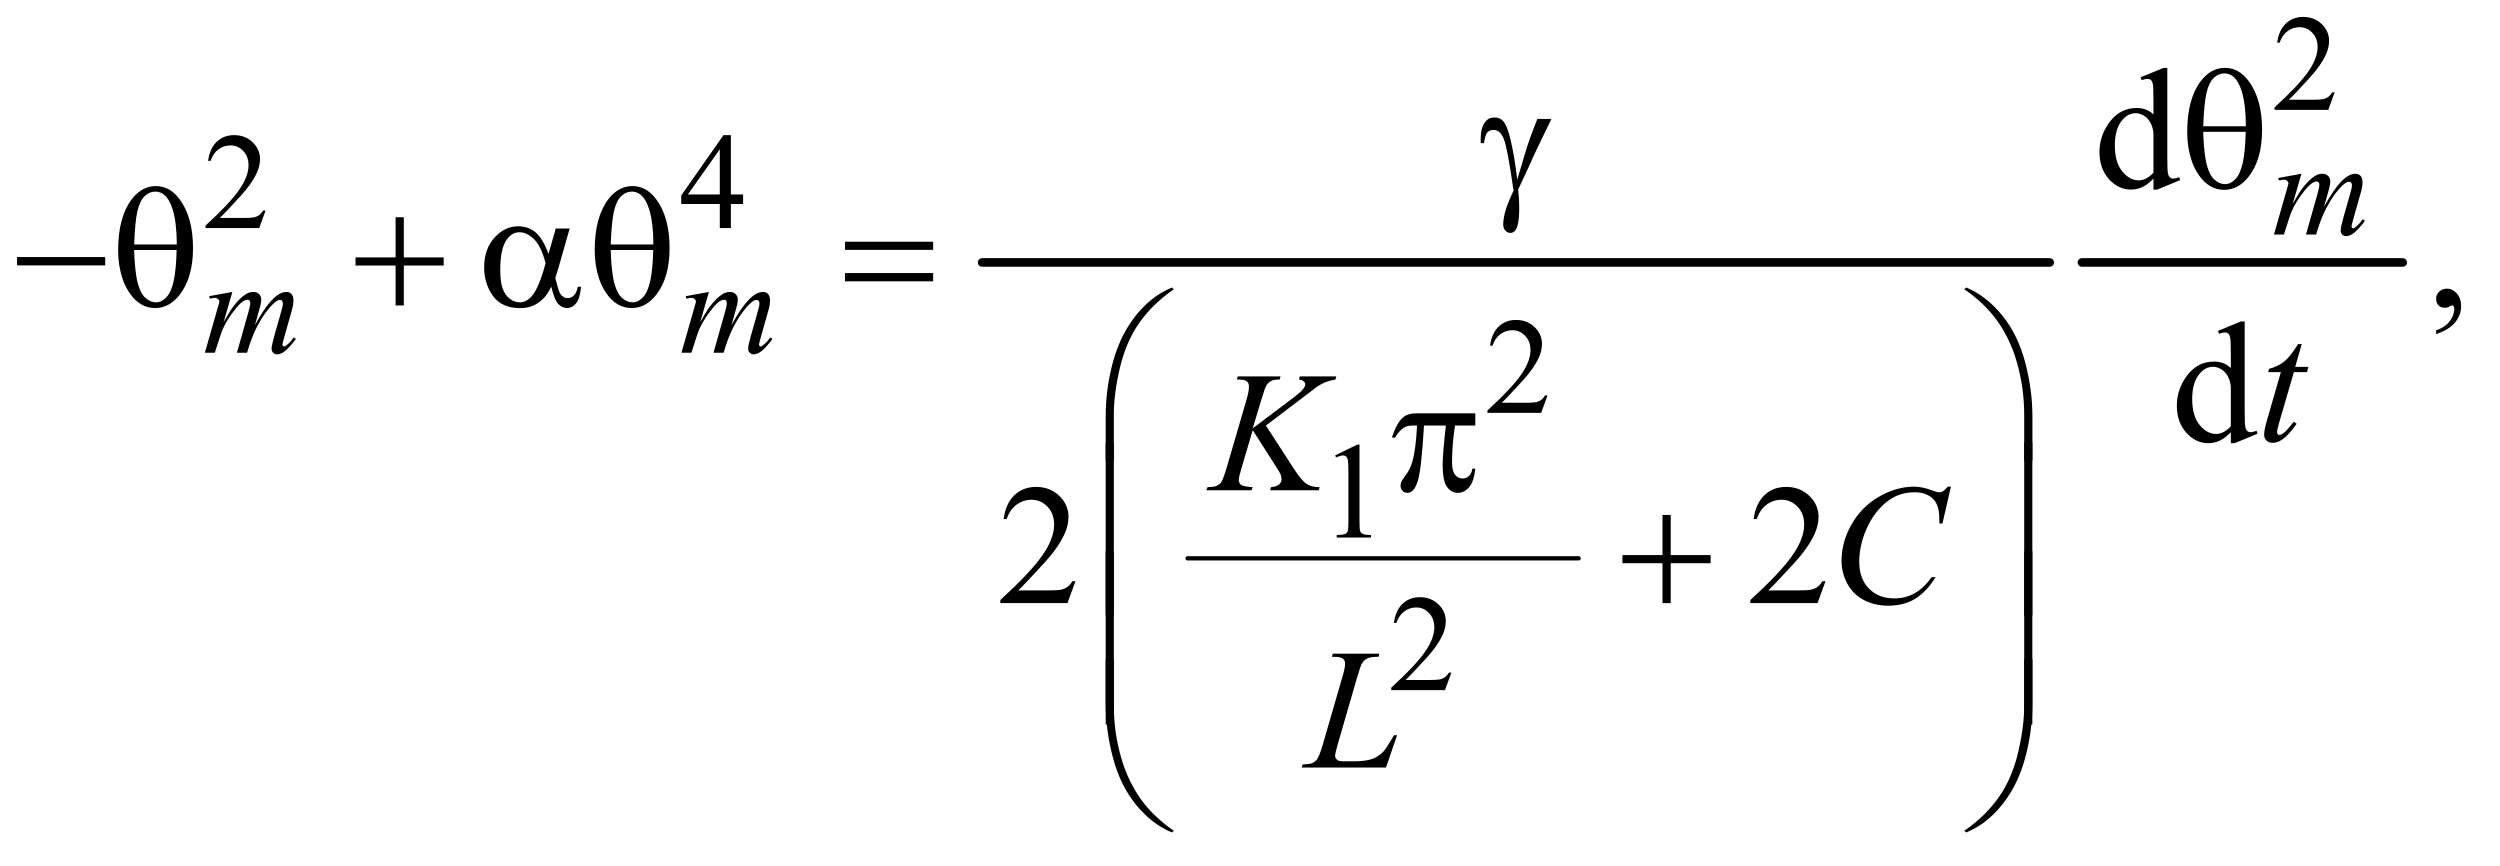 <?xml version="1.0" encoding="UTF-8"?>
<!DOCTYPE svg PUBLIC '-//W3C//DTD SVG 1.0//EN'
          'http://www.w3.org/TR/2001/REC-SVG-20010904/DTD/svg10.dtd'>
<svg stroke-dasharray="none" shape-rendering="auto" xmlns="http://www.w3.org/2000/svg" font-family="'Dialog'" text-rendering="auto" width="228" fill-opacity="1" color-interpolation="auto" color-rendering="auto" preserveAspectRatio="xMidYMid meet" font-size="12px" viewBox="0 0 228 79" fill="black" xmlns:xlink="http://www.w3.org/1999/xlink" stroke="black" image-rendering="auto" stroke-miterlimit="10" stroke-linecap="square" stroke-linejoin="miter" font-style="normal" stroke-width="1" height="79" stroke-dashoffset="0" font-weight="normal" stroke-opacity="1"
><!--Generated by the Batik Graphics2D SVG Generator--><defs id="genericDefs"
  /><g
  ><defs id="defs1"
    ><clipPath clipPathUnits="userSpaceOnUse" id="clipPath1"
      ><path d="M1.028 2.224 L145.41 2.224 L145.41 51.735 L1.028 51.735 L1.028 2.224 Z"
      /></clipPath
      ><clipPath clipPathUnits="userSpaceOnUse" id="clipPath2"
      ><path d="M32.832 71.051 L32.832 1652.886 L4645.699 1652.886 L4645.699 71.051 Z"
      /></clipPath
    ></defs
    ><g stroke-width="8" transform="scale(1.576,1.576) translate(-1.028,-2.224) matrix(0.031,0,0,0.031,0,0)" stroke-linejoin="round" stroke-linecap="round"
    ><line y2="1114" fill="none" x1="2250" clip-path="url(#clipPath2)" x2="2980" y1="1114"
    /></g
    ><g stroke-width="16" transform="matrix(0.049,0,0,0.049,-1.619,-3.504)" stroke-linejoin="round" stroke-linecap="round"
    ><line y2="560" fill="none" x1="1861" clip-path="url(#clipPath2)" x2="3848" y1="560"
    /></g
    ><g stroke-width="16" transform="matrix(0.049,0,0,0.049,-1.619,-3.504)" stroke-linejoin="round" stroke-linecap="round"
    ><line y2="560" fill="none" x1="3908" clip-path="url(#clipPath2)" x2="4505" y1="560"
    /></g
    ><g transform="matrix(0.049,0,0,0.049,-1.619,-3.504)"
    ><path d="M4378.375 243.375 L4366.5 276 L4266.5 276 L4266.5 271.375 Q4310.625 231.125 4328.625 205.625 Q4346.625 180.125 4346.625 159 Q4346.625 142.875 4336.75 132.5 Q4326.875 122.125 4313.125 122.125 Q4300.625 122.125 4290.688 129.438 Q4280.75 136.75 4276 150.875 L4271.375 150.875 Q4274.5 127.75 4287.438 115.375 Q4300.375 103 4319.75 103 Q4340.375 103 4354.188 116.25 Q4368 129.5 4368 147.5 Q4368 160.375 4362 173.25 Q4352.75 193.5 4332 216.125 Q4300.875 250.125 4293.125 257.125 L4337.375 257.125 Q4350.875 257.125 4356.312 256.125 Q4361.75 255.125 4366.125 252.062 Q4370.5 249 4373.75 243.375 L4378.375 243.375 Z" stroke="none" clip-path="url(#clipPath2)"
    /></g
    ><g transform="matrix(0.049,0,0,0.049,-1.619,-3.504)"
    ><path d="M527.375 463.375 L515.5 496 L415.5 496 L415.5 491.375 Q459.625 451.125 477.625 425.625 Q495.625 400.125 495.625 379 Q495.625 362.875 485.75 352.5 Q475.875 342.125 462.125 342.125 Q449.625 342.125 439.688 349.438 Q429.75 356.75 425 370.875 L420.375 370.875 Q423.5 347.75 436.438 335.375 Q449.375 323 468.75 323 Q489.375 323 503.188 336.25 Q517 349.5 517 367.5 Q517 380.375 511 393.25 Q501.75 413.5 481 436.125 Q449.875 470.125 442.125 477.125 L486.375 477.125 Q499.875 477.125 505.312 476.125 Q510.75 475.125 515.125 472.062 Q519.5 469 522.75 463.375 L527.375 463.375 ZM1416.125 433.5 L1416.125 451.25 L1393.375 451.25 L1393.375 496 L1372.75 496 L1372.75 451.25 L1301 451.25 L1301 435.25 L1379.625 323 L1393.375 323 L1393.375 433.5 L1416.125 433.5 ZM1372.75 433.5 L1372.75 349.375 L1313.25 433.5 L1372.75 433.5 Z" stroke="none" clip-path="url(#clipPath2)"
    /></g
    ><g transform="matrix(0.049,0,0,0.049,-1.619,-3.504)"
    ><path d="M2913.375 807.375 L2901.5 840 L2801.5 840 L2801.5 835.375 Q2845.625 795.125 2863.625 769.625 Q2881.625 744.125 2881.625 723 Q2881.625 706.875 2871.75 696.5 Q2861.875 686.125 2848.125 686.125 Q2835.625 686.125 2825.688 693.438 Q2815.75 700.75 2811 714.875 L2806.375 714.875 Q2809.5 691.75 2822.438 679.375 Q2835.375 667 2854.75 667 Q2875.375 667 2889.188 680.25 Q2903 693.5 2903 711.5 Q2903 724.375 2897 737.25 Q2887.75 757.5 2867 780.125 Q2835.875 814.125 2828.125 821.125 L2872.375 821.125 Q2885.875 821.125 2891.312 820.125 Q2896.75 819.125 2901.125 816.062 Q2905.5 813 2908.75 807.375 L2913.375 807.375 Z" stroke="none" clip-path="url(#clipPath2)"
    /></g
    ><g transform="matrix(0.049,0,0,0.049,-1.619,-3.504)"
    ><path d="M2518 919.125 L2559.25 899 L2563.375 899 L2563.375 1042.125 Q2563.375 1056.375 2564.562 1059.875 Q2565.75 1063.375 2569.5 1065.25 Q2573.25 1067.125 2584.75 1067.375 L2584.75 1072 L2521 1072 L2521 1067.375 Q2533 1067.125 2536.5 1065.312 Q2540 1063.5 2541.375 1060.438 Q2542.75 1057.375 2542.75 1042.125 L2542.75 950.625 Q2542.75 932.125 2541.5 926.875 Q2540.625 922.875 2538.312 921 Q2536 919.125 2532.75 919.125 Q2528.125 919.125 2519.875 923 L2518 919.125 Z" stroke="none" clip-path="url(#clipPath2)"
    /></g
    ><g transform="matrix(0.049,0,0,0.049,-1.619,-3.504)"
    ><path d="M2734.375 1323.375 L2722.5 1356 L2622.5 1356 L2622.5 1351.375 Q2666.625 1311.125 2684.625 1285.625 Q2702.625 1260.125 2702.625 1239 Q2702.625 1222.875 2692.75 1212.5 Q2682.875 1202.125 2669.125 1202.125 Q2656.625 1202.125 2646.688 1209.438 Q2636.75 1216.75 2632 1230.875 L2627.375 1230.875 Q2630.5 1207.75 2643.438 1195.375 Q2656.375 1183 2675.75 1183 Q2696.375 1183 2710.188 1196.25 Q2724 1209.5 2724 1227.5 Q2724 1240.375 2718 1253.25 Q2708.75 1273.5 2688 1296.125 Q2656.875 1330.125 2649.125 1337.125 L2693.375 1337.125 Q2706.875 1337.125 2712.312 1336.125 Q2717.75 1335.125 2722.125 1332.062 Q2726.5 1329 2729.75 1323.375 L2734.375 1323.375 Z" stroke="none" clip-path="url(#clipPath2)"
    /></g
    ><g transform="matrix(0.049,0,0,0.049,-1.619,-3.504)"
    ><path d="M4041.094 403.906 Q4030.625 414.844 4020.625 419.609 Q4010.625 424.375 3999.062 424.375 Q3975.625 424.375 3958.125 404.766 Q3940.625 385.156 3940.625 354.375 Q3940.625 323.594 3960 298.047 Q3979.375 272.5 4009.844 272.5 Q4028.75 272.5 4041.094 284.531 L4041.094 258.125 Q4041.094 233.594 4039.922 227.969 Q4038.75 222.344 4036.25 220.312 Q4033.75 218.281 4030 218.281 Q4025.938 218.281 4019.219 220.781 L4017.188 215.312 L4059.844 197.812 L4066.875 197.812 L4066.875 363.281 Q4066.875 388.438 4068.047 393.984 Q4069.219 399.531 4071.797 401.719 Q4074.375 403.906 4077.812 403.906 Q4082.031 403.906 4089.062 401.25 L4090.781 406.719 L4048.281 424.375 L4041.094 424.375 L4041.094 403.906 ZM4041.094 392.969 L4041.094 319.219 Q4040.156 308.594 4035.469 299.844 Q4030.781 291.094 4023.047 286.641 Q4015.312 282.188 4007.969 282.188 Q3994.219 282.188 3983.438 294.531 Q3969.219 310.781 3969.219 342.031 Q3969.219 373.594 3982.969 390.391 Q3996.719 407.188 4013.594 407.188 Q4027.812 407.188 4041.094 392.969 Z" stroke="none" clip-path="url(#clipPath2)"
    /></g
    ><g transform="matrix(0.049,0,0,0.049,-1.619,-3.504)"
    ><path d="M4567.188 693.281 L4567.188 686.406 Q4583.281 681.094 4592.109 669.922 Q4600.938 658.75 4600.938 646.25 Q4600.938 643.281 4599.531 641.25 Q4598.438 639.844 4597.344 639.844 Q4595.625 639.844 4589.844 642.969 Q4587.031 644.375 4583.906 644.375 Q4576.25 644.375 4571.719 639.844 Q4567.188 635.312 4567.188 627.344 Q4567.188 619.688 4573.047 614.219 Q4578.906 608.75 4587.344 608.75 Q4597.656 608.75 4605.703 617.734 Q4613.75 626.719 4613.75 641.562 Q4613.75 657.656 4602.578 671.484 Q4591.406 685.312 4567.188 693.281 Z" stroke="none" clip-path="url(#clipPath2)"
    /></g
    ><g transform="matrix(0.049,0,0,0.049,-1.619,-3.504)"
    ><path d="M4185.094 875.906 Q4174.625 886.844 4164.625 891.609 Q4154.625 896.375 4143.062 896.375 Q4119.625 896.375 4102.125 876.766 Q4084.625 857.156 4084.625 826.375 Q4084.625 795.594 4104 770.047 Q4123.375 744.5 4153.844 744.5 Q4172.75 744.5 4185.094 756.531 L4185.094 730.125 Q4185.094 705.594 4183.922 699.969 Q4182.75 694.344 4180.25 692.312 Q4177.75 690.281 4174 690.281 Q4169.938 690.281 4163.219 692.781 L4161.188 687.312 L4203.844 669.812 L4210.875 669.812 L4210.875 835.281 Q4210.875 860.438 4212.047 865.984 Q4213.219 871.531 4215.797 873.719 Q4218.375 875.906 4221.812 875.906 Q4226.031 875.906 4233.062 873.25 L4234.781 878.719 L4192.281 896.375 L4185.094 896.375 L4185.094 875.906 ZM4185.094 864.969 L4185.094 791.219 Q4184.156 780.594 4179.469 771.844 Q4174.781 763.094 4167.047 758.641 Q4159.312 754.188 4151.969 754.188 Q4138.219 754.188 4127.438 766.531 Q4113.219 782.781 4113.219 814.031 Q4113.219 845.594 4126.969 862.391 Q4140.719 879.188 4157.594 879.188 Q4171.812 879.188 4185.094 864.969 Z" stroke="none" clip-path="url(#clipPath2)"
    /></g
    ><g transform="matrix(0.049,0,0,0.049,-1.619,-3.504)"
    ><path d="M2034.719 1153.219 L2019.875 1194 L1894.875 1194 L1894.875 1188.219 Q1950.031 1137.906 1972.531 1106.031 Q1995.031 1074.156 1995.031 1047.75 Q1995.031 1027.594 1982.688 1014.625 Q1970.344 1001.656 1953.156 1001.656 Q1937.531 1001.656 1925.109 1010.797 Q1912.688 1019.938 1906.75 1037.594 L1900.969 1037.594 Q1904.875 1008.688 1921.047 993.219 Q1937.219 977.75 1961.438 977.75 Q1987.219 977.75 2004.484 994.312 Q2021.75 1010.875 2021.75 1033.375 Q2021.75 1049.469 2014.25 1065.562 Q2002.688 1090.875 1976.75 1119.156 Q1937.844 1161.656 1928.156 1170.406 L1983.469 1170.406 Q2000.344 1170.406 2007.141 1169.156 Q2013.938 1167.906 2019.406 1164.078 Q2024.875 1160.25 2028.938 1153.219 L2034.719 1153.219 ZM3430.719 1153.219 L3415.875 1194 L3290.875 1194 L3290.875 1188.219 Q3346.031 1137.906 3368.531 1106.031 Q3391.031 1074.156 3391.031 1047.75 Q3391.031 1027.594 3378.688 1014.625 Q3366.344 1001.656 3349.156 1001.656 Q3333.531 1001.656 3321.109 1010.797 Q3308.688 1019.938 3302.75 1037.594 L3296.969 1037.594 Q3300.875 1008.688 3317.047 993.219 Q3333.219 977.75 3357.438 977.75 Q3383.219 977.75 3400.484 994.312 Q3417.75 1010.875 3417.75 1033.375 Q3417.75 1049.469 3410.25 1065.562 Q3398.688 1090.875 3372.75 1119.156 Q3333.844 1161.656 3324.156 1170.406 L3379.469 1170.406 Q3396.344 1170.406 3403.141 1169.156 Q3409.938 1167.906 3415.406 1164.078 Q3420.875 1160.25 3424.938 1153.219 L3430.719 1153.219 Z" stroke="none" clip-path="url(#clipPath2)"
    /></g
    ><g transform="matrix(0.049,0,0,0.049,-1.619,-3.504)"
    ><path d="M4316.5 394.875 L4300.25 451.25 Q4311.125 431.375 4318.75 421.375 Q4330.625 405.875 4341.875 398.875 Q4348.5 394.875 4355.75 394.875 Q4362 394.875 4366.125 398.875 Q4370.25 402.875 4370.25 409.125 Q4370.25 415.25 4367.375 425.125 L4358.5 456.875 Q4378.875 418.75 4397.125 403.375 Q4407.25 394.875 4417.125 394.875 Q4422.875 394.875 4426.562 398.812 Q4430.25 402.75 4430.25 411 Q4430.25 418.25 4428 426.375 L4414.25 475 Q4409.75 490.875 4409.75 492.625 Q4409.75 494.375 4410.875 495.625 Q4411.625 496.5 4412.875 496.5 Q4414.125 496.5 4417.25 494.125 Q4424.375 488.625 4430.625 479.625 L4434.75 482.25 Q4431.625 487.25 4423.688 496 Q4415.75 504.75 4410.125 507.875 Q4404.5 511 4399.75 511 Q4395.375 511 4392.438 508 Q4389.5 505 4389.5 500.625 Q4389.5 494.625 4394.625 476.5 L4406 436.375 Q4409.875 422.5 4410.125 421 Q4410.5 418.625 4410.5 416.375 Q4410.5 413.25 4409.125 411.5 Q4407.625 409.75 4405.75 409.75 Q4400.5 409.75 4394.625 415.125 Q4377.375 431 4362.375 459.625 Q4352.5 478.5 4343.875 508 L4325 508 L4346.375 432.375 Q4349.875 420.125 4349.875 416 Q4349.875 412.625 4348.5 411 Q4347.125 409.375 4345.125 409.375 Q4341 409.375 4336.375 412.375 Q4328.875 417.25 4317.062 433.25 Q4305.25 449.25 4298.75 463.875 Q4295.625 470.75 4283.875 508 L4265.375 508 L4288.5 427 L4291.5 416.5 Q4292.375 414.125 4292.375 413 Q4292.375 410.25 4289.875 408.062 Q4287.375 405.875 4283.5 405.875 Q4281.875 405.875 4274.5 407.375 L4273.375 402.75 L4316.5 394.875 Z" stroke="none" clip-path="url(#clipPath2)"
    /></g
    ><g transform="matrix(0.049,0,0,0.049,-1.619,-3.504)"
    ><path d="M465.5 614.875 L449.25 671.25 Q460.125 651.375 467.75 641.375 Q479.625 625.875 490.875 618.875 Q497.5 614.875 504.75 614.875 Q511 614.875 515.125 618.875 Q519.25 622.875 519.25 629.125 Q519.25 635.25 516.375 645.125 L507.5 676.875 Q527.875 638.75 546.125 623.375 Q556.25 614.875 566.125 614.875 Q571.875 614.875 575.562 618.812 Q579.25 622.75 579.25 631 Q579.25 638.25 577 646.375 L563.25 695 Q558.75 710.875 558.75 712.625 Q558.75 714.375 559.875 715.625 Q560.625 716.5 561.875 716.5 Q563.125 716.5 566.25 714.125 Q573.375 708.625 579.625 699.625 L583.75 702.25 Q580.625 707.25 572.688 716 Q564.75 724.75 559.125 727.875 Q553.5 731 548.75 731 Q544.375 731 541.438 728 Q538.5 725 538.5 720.625 Q538.5 714.625 543.625 696.5 L555 656.375 Q558.875 642.5 559.125 641 Q559.5 638.625 559.5 636.375 Q559.5 633.25 558.125 631.5 Q556.625 629.75 554.75 629.75 Q549.5 629.75 543.625 635.125 Q526.375 651 511.375 679.625 Q501.5 698.5 492.875 728 L474 728 L495.375 652.375 Q498.875 640.125 498.875 636 Q498.875 632.625 497.5 631 Q496.125 629.375 494.125 629.375 Q490 629.375 485.375 632.375 Q477.875 637.25 466.062 653.25 Q454.25 669.25 447.75 683.875 Q444.625 690.75 432.875 728 L414.375 728 L437.5 647 L440.5 636.5 Q441.375 634.125 441.375 633 Q441.375 630.25 438.875 628.062 Q436.375 625.875 432.5 625.875 Q430.875 625.875 423.5 627.375 L422.375 622.75 L465.5 614.875 ZM1352.5 614.875 L1336.25 671.25 Q1347.125 651.375 1354.75 641.375 Q1366.625 625.875 1377.875 618.875 Q1384.5 614.875 1391.75 614.875 Q1398 614.875 1402.125 618.875 Q1406.25 622.875 1406.25 629.125 Q1406.25 635.25 1403.375 645.125 L1394.5 676.875 Q1414.875 638.75 1433.125 623.375 Q1443.25 614.875 1453.125 614.875 Q1458.875 614.875 1462.562 618.812 Q1466.25 622.75 1466.25 631 Q1466.25 638.25 1464 646.375 L1450.25 695 Q1445.75 710.875 1445.75 712.625 Q1445.75 714.375 1446.875 715.625 Q1447.625 716.5 1448.875 716.5 Q1450.125 716.5 1453.25 714.125 Q1460.375 708.625 1466.625 699.625 L1470.75 702.25 Q1467.625 707.25 1459.688 716 Q1451.75 724.75 1446.125 727.875 Q1440.5 731 1435.75 731 Q1431.375 731 1428.438 728 Q1425.5 725 1425.5 720.625 Q1425.5 714.625 1430.625 696.5 L1442 656.375 Q1445.875 642.5 1446.125 641 Q1446.5 638.625 1446.5 636.375 Q1446.5 633.25 1445.125 631.5 Q1443.625 629.75 1441.75 629.75 Q1436.5 629.75 1430.625 635.125 Q1413.375 651 1398.375 679.625 Q1388.5 698.5 1379.875 728 L1361 728 L1382.375 652.375 Q1385.875 640.125 1385.875 636 Q1385.875 632.625 1384.5 631 Q1383.125 629.375 1381.125 629.375 Q1377 629.375 1372.375 632.375 Q1364.875 637.25 1353.062 653.25 Q1341.25 669.25 1334.75 683.875 Q1331.625 690.75 1319.875 728 L1301.375 728 L1324.5 647 L1327.5 636.5 Q1328.375 634.125 1328.375 633 Q1328.375 630.25 1325.875 628.062 Q1323.375 625.875 1319.5 625.875 Q1317.875 625.875 1310.5 627.375 L1309.375 622.75 L1352.5 614.875 Z" stroke="none" clip-path="url(#clipPath2)"
    /></g
    ><g transform="matrix(0.049,0,0,0.049,-1.619,-3.504)"
    ><path d="M4317.125 711.844 L4304.938 754.344 L4329.469 754.344 L4326.812 764.188 L4302.438 764.188 L4275.562 856.375 Q4271.188 871.219 4271.188 875.594 Q4271.188 878.25 4272.438 879.656 Q4273.688 881.062 4275.406 881.062 Q4279.312 881.062 4285.719 875.594 Q4289.469 872.469 4302.438 856.375 L4307.594 860.281 Q4293.219 881.219 4280.406 889.812 Q4271.656 895.75 4262.75 895.75 Q4255.875 895.75 4251.5 891.453 Q4247.125 887.156 4247.125 880.438 Q4247.125 872 4252.125 854.656 L4278.219 764.188 L4254.625 764.188 L4256.188 758.094 Q4273.375 753.406 4284.781 744.109 Q4296.188 734.812 4310.25 711.844 L4317.125 711.844 Z" stroke="none" clip-path="url(#clipPath2)"
    /></g
    ><g transform="matrix(0.049,0,0,0.049,-1.619,-3.504)"
    ><path d="M2389.188 863.531 L2441.688 944.625 Q2455.75 966.188 2464.969 972.203 Q2474.188 978.219 2489.188 978.219 L2487.469 984 L2397.156 984 L2398.562 978.219 Q2409.344 977.125 2413.797 973.062 Q2418.25 969 2418.25 963.844 Q2418.25 959.156 2416.688 954.781 Q2415.438 951.656 2407.625 939.469 L2364.656 872.125 L2343.875 942.281 Q2338.719 959.156 2338.719 964.938 Q2338.719 970.875 2343.094 974 Q2347.469 977.125 2364.656 978.219 L2362.156 984 L2278.406 984 L2280.438 978.219 Q2292.625 977.906 2296.844 976.031 Q2303.094 973.219 2306.062 968.844 Q2310.125 962.438 2316.062 942.281 L2353.406 814.312 Q2357.625 799.625 2357.625 790.719 Q2357.625 784.469 2353.641 781.188 Q2349.656 777.906 2338.094 777.906 L2334.969 777.906 L2336.844 772.125 L2416.375 772.125 L2414.812 777.906 Q2404.969 777.75 2400.125 780.094 Q2393.406 783.375 2390.281 788.531 Q2387.156 793.688 2381.062 814.312 L2364.656 868.688 L2439.969 811.969 Q2454.969 800.719 2459.656 794.156 Q2462.469 790.094 2462.469 786.812 Q2462.469 784 2459.578 781.344 Q2456.688 778.688 2450.75 777.906 L2452.312 772.125 L2520.125 772.125 L2518.719 777.906 Q2507.625 779.781 2500.047 782.828 Q2492.469 785.875 2484.5 791.188 Q2482.156 792.75 2454.031 814.312 L2389.188 863.531 Z" stroke="none" clip-path="url(#clipPath2)"
    /></g
    ><g transform="matrix(0.049,0,0,0.049,-1.619,-3.504)"
    ><path d="M3664.156 977.281 L3648.375 1045.875 L3642.75 1045.875 L3642.125 1028.688 Q3641.344 1019.312 3638.531 1011.969 Q3635.719 1004.625 3630.094 999.234 Q3624.469 993.844 3615.875 990.797 Q3607.281 987.75 3596.812 987.75 Q3568.844 987.75 3547.906 1003.062 Q3521.188 1022.594 3506.031 1058.219 Q3493.531 1087.594 3493.531 1117.75 Q3493.531 1148.531 3511.5 1166.891 Q3529.469 1185.25 3558.219 1185.25 Q3579.938 1185.25 3596.891 1175.562 Q3613.844 1165.875 3628.375 1145.719 L3635.719 1145.719 Q3618.531 1173.062 3597.594 1185.953 Q3576.656 1198.844 3547.438 1198.844 Q3521.5 1198.844 3501.5 1187.984 Q3481.5 1177.125 3471.031 1157.438 Q3460.562 1137.75 3460.562 1115.094 Q3460.562 1080.406 3479.156 1047.594 Q3497.75 1014.781 3530.172 996.031 Q3562.594 977.281 3595.562 977.281 Q3611.031 977.281 3630.25 984.625 Q3638.688 987.75 3642.438 987.75 Q3646.188 987.75 3649 986.188 Q3651.812 984.625 3658.375 977.281 L3664.156 977.281 Z" stroke="none" clip-path="url(#clipPath2)"
    /></g
    ><g transform="matrix(0.049,0,0,0.049,-1.619,-3.504)"
    ><path d="M2612.719 1500 L2455.688 1500 L2457.875 1494.219 Q2470.375 1493.906 2474.594 1492.188 Q2481.156 1489.375 2484.281 1484.844 Q2489.125 1477.656 2494.594 1458.906 L2531.938 1330 Q2536.625 1314.062 2536.625 1306.562 Q2536.625 1300.625 2532.328 1297.344 Q2528.031 1294.062 2516.156 1294.062 Q2513.5 1294.062 2511.938 1293.906 L2513.812 1288.125 L2600.219 1288.125 L2598.969 1293.906 Q2584.438 1293.906 2578.344 1296.719 Q2572.25 1299.531 2568.188 1305.938 Q2565.375 1310.156 2558.969 1332.188 L2522.25 1458.906 Q2518.031 1473.281 2518.031 1478.906 Q2518.031 1482.656 2522.25 1486.094 Q2524.906 1488.438 2534.281 1488.438 L2554.75 1488.438 Q2577.094 1488.438 2590.219 1482.812 Q2599.906 1478.594 2608.031 1470.156 Q2612.406 1465.469 2623.5 1446.875 L2627.562 1439.844 L2633.344 1439.844 L2612.719 1500 Z" stroke="none" clip-path="url(#clipPath2)"
    /></g
    ><g transform="matrix(0.049,0,0,0.049,-1.619,-3.504)"
    ><path d="M4103.906 317.656 Q4103.906 256.094 4128.906 222.812 Q4147.812 197.812 4174.219 197.812 Q4199.844 197.812 4217.969 221.875 Q4243.281 255.469 4243.281 313.281 Q4243.281 368.281 4218.438 400.156 Q4199.062 424.844 4172.812 424.844 Q4158.594 424.844 4146.875 417.969 Q4135.156 411.094 4126.094 398.125 Q4117.031 385.156 4112.188 370.625 Q4103.906 345.625 4103.906 317.656 ZM4213.125 306.562 Q4212.969 265.781 4205.312 241.094 Q4199.375 222.188 4189.531 214.062 Q4182.344 208.125 4172.969 208.125 Q4162.344 208.125 4153.438 216.406 Q4144.531 224.688 4139.922 244.062 Q4135.312 263.438 4133.75 306.562 L4213.125 306.562 ZM4133.75 316.875 Q4134.375 344.688 4137.969 366.875 Q4140.625 383.75 4147.188 396.25 Q4151.094 403.75 4158.594 408.984 Q4166.094 414.219 4174.688 414.219 Q4184.688 414.219 4193.672 404.844 Q4202.656 395.469 4207.266 374.688 Q4211.875 353.906 4212.812 316.875 L4133.75 316.875 Z" stroke="none" clip-path="url(#clipPath2)"
    /></g
    ><g transform="matrix(0.049,0,0,0.049,-1.619,-3.504)"
    ><path d="M2894.469 292.875 L2920.562 292.875 Q2918.062 298.5 2894.781 346.312 Q2885.094 366.312 2880.875 376.625 Q2879 380.844 2876.656 385.844 L2858.688 424.281 Q2859.781 434.281 2860.25 442.719 Q2860.719 451.156 2860.719 458.031 Q2860.719 479.281 2857.594 490.844 Q2855.406 498.969 2851.812 502.016 Q2848.219 505.062 2844 505.062 Q2838.844 505.062 2834.859 500.688 Q2830.875 496.312 2830.875 489.438 Q2830.875 477.406 2835.719 461.703 Q2840.562 446 2850.094 426.469 Q2838.688 346.469 2831.891 329.906 Q2825.094 313.344 2813.062 313.344 Q2805.719 313.344 2801.5 317.797 Q2797.281 322.25 2795.094 337.875 L2789 337.875 Q2788.844 333.188 2788.844 330.844 Q2788.844 309.281 2797.281 298.344 Q2803.688 290.219 2814.469 290.219 Q2823.844 290.219 2829.781 295.844 Q2837.906 303.812 2844.312 330.531 Q2852.438 365.219 2856.969 406 L2870.719 359.594 Q2879.938 328.344 2894.469 292.875 Z" stroke="none" clip-path="url(#clipPath2)"
    /></g
    ><g transform="matrix(0.049,0,0,0.049,-1.619,-3.504)"
    ><path d="M64.781 550 L228.844 550 L228.844 565.469 L64.781 565.469 L64.781 550 ZM252.906 537.656 Q252.906 476.094 277.906 442.812 Q296.812 417.812 323.219 417.812 Q348.844 417.812 366.969 441.875 Q392.281 475.469 392.281 533.281 Q392.281 588.281 367.438 620.156 Q348.062 644.844 321.812 644.844 Q307.594 644.844 295.875 637.969 Q284.156 631.094 275.094 618.125 Q266.031 605.156 261.188 590.625 Q252.906 565.625 252.906 537.656 ZM362.125 526.562 Q361.969 485.781 354.312 461.094 Q348.375 442.188 338.531 434.062 Q331.344 428.125 321.969 428.125 Q311.344 428.125 302.438 436.406 Q293.531 444.688 288.922 464.062 Q284.312 483.438 282.75 526.562 L362.125 526.562 ZM282.75 536.875 Q283.375 564.688 286.969 586.875 Q289.625 603.75 296.188 616.25 Q300.094 623.75 307.594 628.984 Q315.094 634.219 323.688 634.219 Q333.688 634.219 342.672 624.844 Q351.656 615.469 356.266 594.688 Q360.875 573.906 361.812 536.875 L282.75 536.875 ZM769.312 475.938 L784.625 475.938 L784.625 550.625 L858.844 550.625 L858.844 565.781 L784.625 565.781 L784.625 640 L769.312 640 L769.312 565.781 L694.781 565.781 L694.781 550.625 L769.312 550.625 L769.312 475.938 ZM1067.406 496.875 L1093.344 496.875 L1073.031 567.969 Q1071 574.688 1066.625 589.062 Q1072.562 613.125 1075.531 617.812 Q1081.156 626.406 1089.75 626.406 Q1096 626.406 1101.312 621.25 Q1106.625 616.094 1108.344 605.156 L1114.594 605.156 Q1112.406 627.656 1105.141 636.25 Q1097.875 644.844 1088.344 644.844 Q1079.438 644.844 1072.172 637.344 Q1064.906 629.844 1059.125 605.156 Q1052.25 618.75 1045.688 625.781 Q1036.469 635.469 1025.688 640.234 Q1014.906 645 1001.156 645 Q966.625 645 950.375 622.031 Q934.125 599.062 934.125 569.688 Q934.125 535.312 953.188 513.984 Q972.25 492.656 997.875 492.656 Q1015.688 492.656 1029.281 503.516 Q1042.875 514.375 1053.969 543.906 L1067.406 496.875 ZM1048.5 561.406 Q1040.062 529.219 1026.781 516.484 Q1013.5 503.75 999.75 503.75 Q984.438 503.75 974.281 520.547 Q964.125 537.344 964.125 574.062 Q964.125 595.781 968.5 608.203 Q972.875 620.625 981.703 627.422 Q990.531 634.219 1000.375 634.219 Q1012.406 634.219 1022.406 623.125 Q1036 608.125 1048.5 561.406 ZM1139.906 537.656 Q1139.906 476.094 1164.906 442.812 Q1183.812 417.812 1210.219 417.812 Q1235.844 417.812 1253.969 441.875 Q1279.281 475.469 1279.281 533.281 Q1279.281 588.281 1254.438 620.156 Q1235.062 644.844 1208.812 644.844 Q1194.594 644.844 1182.875 637.969 Q1171.156 631.094 1162.094 618.125 Q1153.031 605.156 1148.188 590.625 Q1139.906 565.625 1139.906 537.656 ZM1249.125 526.562 Q1248.969 485.781 1241.312 461.094 Q1235.375 442.188 1225.531 434.062 Q1218.344 428.125 1208.969 428.125 Q1198.344 428.125 1189.438 436.406 Q1180.531 444.688 1175.922 464.062 Q1171.312 483.438 1169.75 526.562 L1249.125 526.562 ZM1169.75 536.875 Q1170.375 564.688 1173.969 586.875 Q1176.625 603.75 1183.188 616.25 Q1187.094 623.75 1194.594 628.984 Q1202.094 634.219 1210.688 634.219 Q1220.688 634.219 1229.672 624.844 Q1238.656 615.469 1243.266 594.688 Q1247.875 573.906 1248.812 536.875 L1169.75 536.875 ZM1605.781 521.406 L1769.844 521.406 L1769.844 536.562 L1605.781 536.562 L1605.781 521.406 ZM1605.781 579.688 L1769.844 579.688 L1769.844 595.156 L1605.781 595.156 L1605.781 579.688 Z" stroke="none" clip-path="url(#clipPath2)"
    /></g
    ><g transform="matrix(0.049,0,0,0.049,-1.619,-3.504)"
    ><path d="M2090.969 928.938 L2090.969 846.75 Q2090.969 798.625 2102.688 752.219 Q2112.688 712.375 2130.891 682.219 Q2149.094 652.062 2173.469 631.438 Q2191.281 616.281 2214.25 606.594 L2217.844 609.875 Q2173.781 640.188 2147.844 680.969 Q2127.219 713.625 2116.672 759.25 Q2106.125 804.875 2106.125 843.625 L2106.125 928.938 L2090.969 928.938 ZM3815.844 928.938 L3800.531 928.938 L3800.531 843.625 Q3800.531 794.25 3787.406 747.531 Q3774.281 700.812 3748.031 665.5 Q3725.375 634.875 3688.969 609.875 L3692.562 606.594 Q3730.219 622.375 3759.516 658.469 Q3788.812 694.562 3802.328 745.891 Q3815.844 797.219 3815.844 846.75 L3815.844 928.938 Z" stroke="none" clip-path="url(#clipPath2)"
    /></g
    ><g transform="matrix(0.049,0,0,0.049,-1.619,-3.504)"
    ><path d="M2778.906 840.875 L2778.906 863.531 L2741.094 863.531 Q2735.625 899.312 2735.625 932.125 Q2735.625 948.219 2741.25 955.172 Q2746.875 962.125 2755.312 962.125 Q2762.031 962.125 2767.031 957.438 Q2772.031 952.75 2773.438 943.844 L2778.906 943.844 Q2776.25 968.531 2767.109 978.688 Q2757.969 988.844 2746.562 988.844 Q2734.375 988.844 2726.25 977.75 Q2718.125 966.656 2718.125 936.344 Q2718.125 917.281 2724.062 863.531 L2683.438 863.531 Q2678.594 945.406 2671.719 967.125 Q2664.844 988.844 2652.812 988.844 Q2647.188 988.844 2643.516 985.094 Q2639.844 981.344 2639.844 975.719 Q2639.844 971.656 2641.094 968.688 Q2642.812 964.625 2648.438 957.281 Q2657.969 944.625 2661.719 930.719 Q2668.438 906.969 2670.469 863.531 L2663.281 863.531 Q2651.875 863.531 2646.25 867.281 Q2637.188 872.906 2629.688 886.031 L2623.594 886.031 Q2632.344 859 2644.062 848.688 Q2652.969 840.875 2669.062 840.875 L2778.906 840.875 Z" stroke="none" clip-path="url(#clipPath2)"
    /></g
    ><g transform="matrix(0.049,0,0,0.049,-1.619,-3.504)"
    ><path d="M2106.125 1216.938 L2090.969 1216.938 L2090.969 894.594 L2106.125 894.594 L2106.125 1216.938 ZM3815.688 1216.938 L3800.531 1216.938 L3800.531 894.594 L3815.688 894.594 L3815.688 1216.938 Z" stroke="none" clip-path="url(#clipPath2)"
    /></g
    ><g transform="matrix(0.049,0,0,0.049,-1.619,-3.504)"
    ><path d="M3127.312 1029.938 L3142.625 1029.938 L3142.625 1104.625 L3216.844 1104.625 L3216.844 1119.781 L3142.625 1119.781 L3142.625 1194 L3127.312 1194 L3127.312 1119.781 L3052.781 1119.781 L3052.781 1104.625 L3127.312 1104.625 L3127.312 1029.938 Z" stroke="none" clip-path="url(#clipPath2)"
    /></g
    ><g transform="matrix(0.049,0,0,0.049,-1.619,-3.504)"
    ><path d="M2106.125 1419.938 L2090.969 1419.938 L2090.969 1097.594 L2106.125 1097.594 L2106.125 1419.938 ZM3815.688 1419.938 L3800.531 1419.938 L3800.531 1097.594 L3815.688 1097.594 L3815.688 1419.938 Z" stroke="none" clip-path="url(#clipPath2)"
    /></g
    ><g transform="matrix(0.049,0,0,0.049,-1.619,-3.504)"
    ><path d="M2090.969 1298.594 L2106.125 1298.594 L2106.125 1384.062 Q2106.125 1433.438 2119.328 1480.156 Q2132.531 1526.875 2158.781 1562.188 Q2181.438 1592.656 2217.844 1617.812 L2214.25 1620.938 Q2176.594 1605.156 2147.297 1569.141 Q2118 1533.125 2104.484 1481.719 Q2090.969 1430.312 2090.969 1380.938 L2090.969 1298.594 ZM3815.844 1298.594 L3815.844 1380.938 Q3815.844 1429.062 3804.125 1475.312 Q3794.125 1515.312 3775.922 1545.469 Q3757.719 1575.625 3733.188 1596.25 Q3715.531 1611.406 3692.562 1620.938 L3688.969 1617.812 Q3733.031 1587.5 3758.969 1546.719 Q3779.594 1514.062 3790.062 1468.438 Q3800.531 1422.812 3800.531 1384.062 L3800.531 1298.594 L3815.844 1298.594 Z" stroke="none" clip-path="url(#clipPath2)"
    /></g
  ></g
></svg
>

